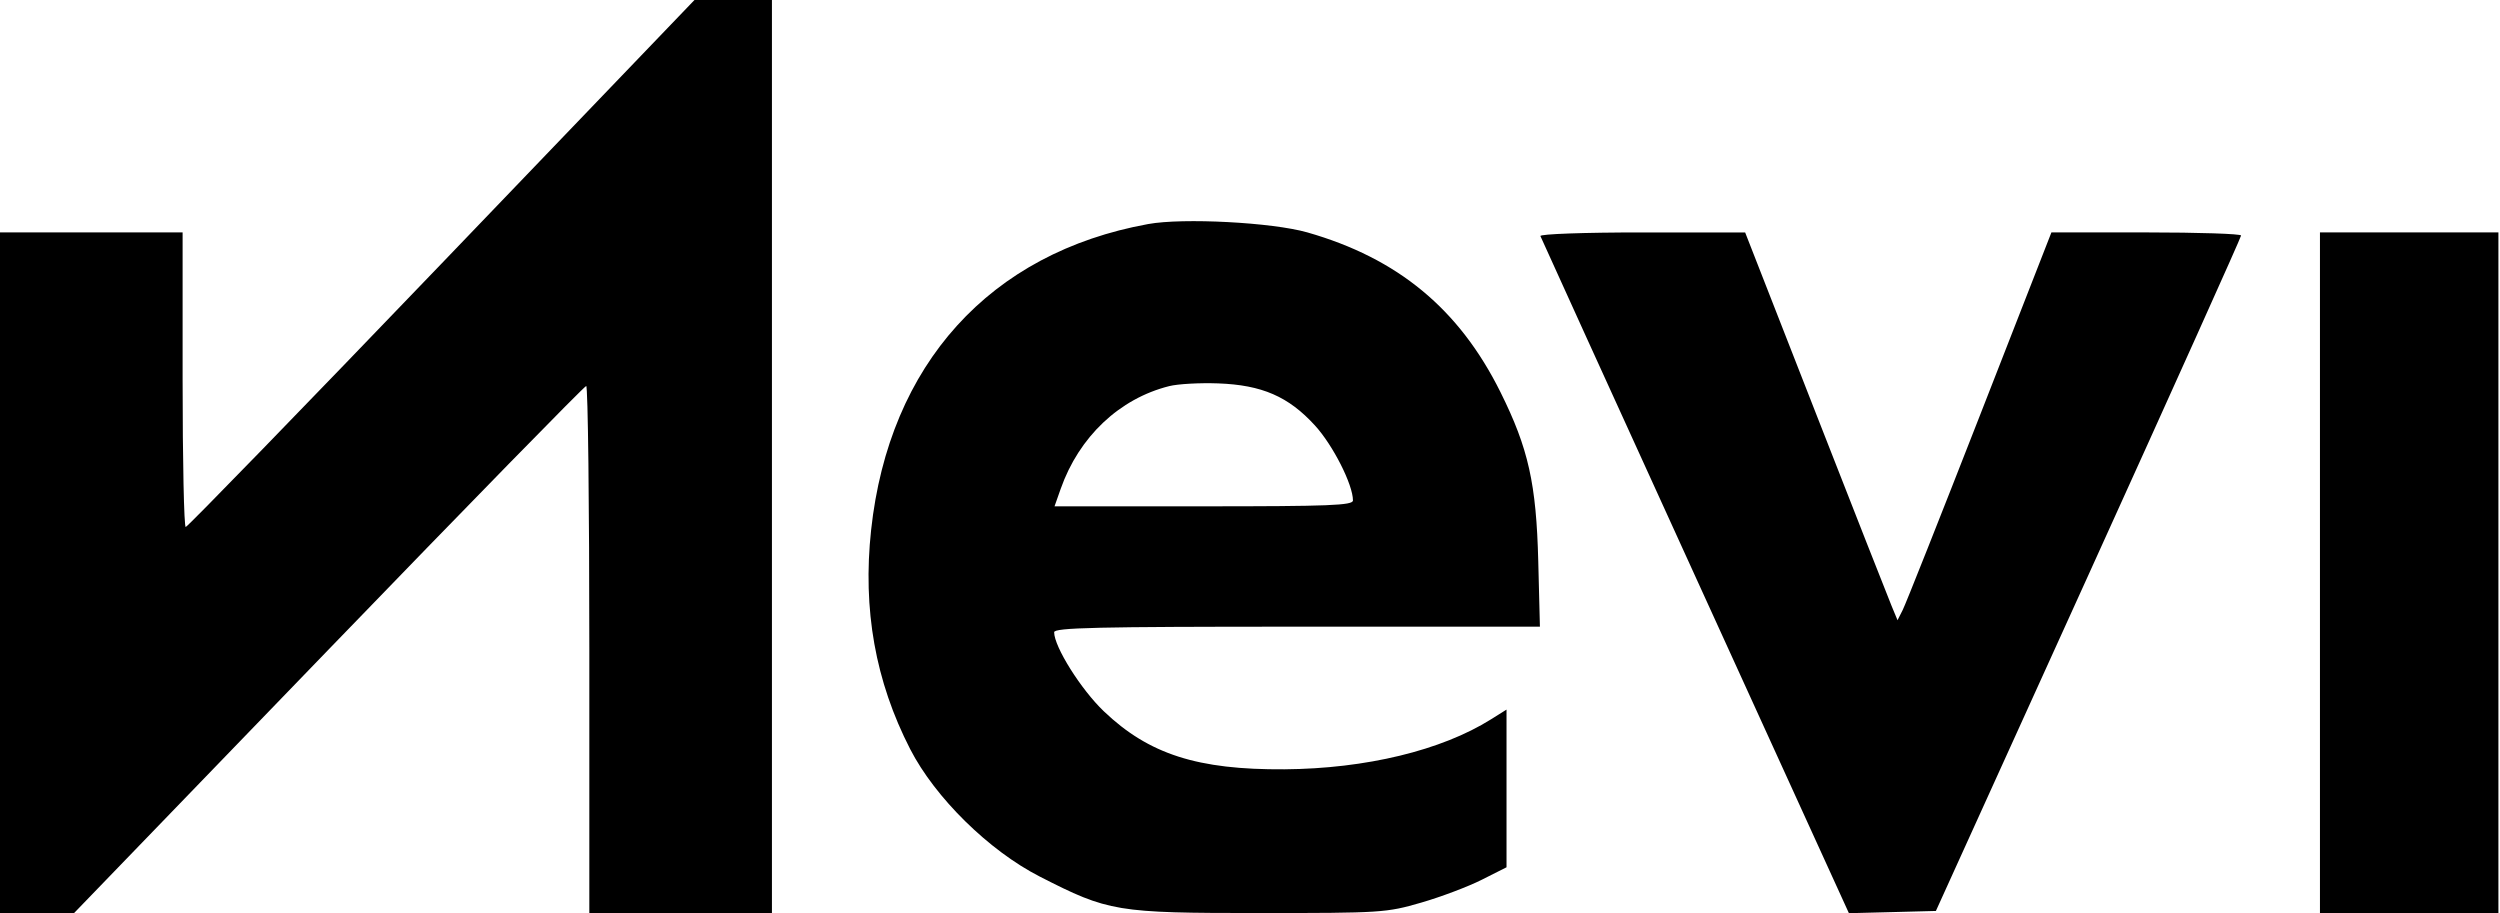 <svg xmlns="http://www.w3.org/2000/svg" width="115" height="42" viewBox="0 0 115 42" fill="none"><path fill-rule="evenodd" clip-rule="evenodd" d="M20.316 12.12C13.92 18.785 8.622 24.241 8.543 24.242C8.464 24.244 8.4 21.196 8.4 17.468V10.691H4.2H0V26.346V42H1.704H3.408L15.115 29.878C21.554 23.211 26.887 17.756 26.966 17.755C27.045 17.755 27.109 23.21 27.109 29.877V42H31.309H35.509V21V0H33.727H31.946L20.316 12.12ZM52.817 10.306C45.538 11.627 40.895 16.755 40.071 24.382C39.676 28.034 40.266 31.339 41.868 34.459C43.014 36.69 45.49 39.126 47.823 40.319C50.999 41.943 51.34 42 57.94 42C63.545 42 63.771 41.986 65.374 41.521C66.283 41.258 67.538 40.784 68.163 40.468L69.3 39.895V36.268V32.641L68.584 33.09C66.31 34.518 62.827 35.36 59.086 35.388C55.093 35.416 52.847 34.696 50.777 32.72C49.728 31.72 48.491 29.752 48.491 29.083C48.491 28.872 50.451 28.827 59.663 28.827H70.836L70.76 25.82C70.67 22.249 70.308 20.627 69.023 18.041C67.12 14.212 64.302 11.881 60.136 10.69C58.526 10.23 54.42 10.014 52.817 10.306ZM70.859 10.859C70.894 10.951 74.101 17.998 77.986 26.517L85.05 42.007L87.051 41.956L89.051 41.904L96.071 26.441C99.931 17.936 103.09 10.913 103.09 10.834C103.091 10.755 101.128 10.691 98.728 10.691H94.365L91.065 19.139C89.25 23.785 87.657 27.799 87.525 28.058L87.286 28.53L87.011 27.867C86.859 27.503 85.282 23.489 83.506 18.949L80.277 10.693L75.536 10.692C72.882 10.691 70.823 10.765 70.859 10.859ZM106.718 26.346V42H110.823H114.927V26.346V10.691H110.823H106.718V26.346ZM53.786 17.761C51.493 18.335 49.636 20.092 48.792 22.486L48.508 23.291H55.372C61.154 23.291 62.236 23.248 62.236 23.021C62.236 22.293 61.317 20.478 60.486 19.57C59.27 18.239 58.049 17.709 56.032 17.636C55.192 17.605 54.181 17.661 53.786 17.761Z" fill="black"></path></svg>